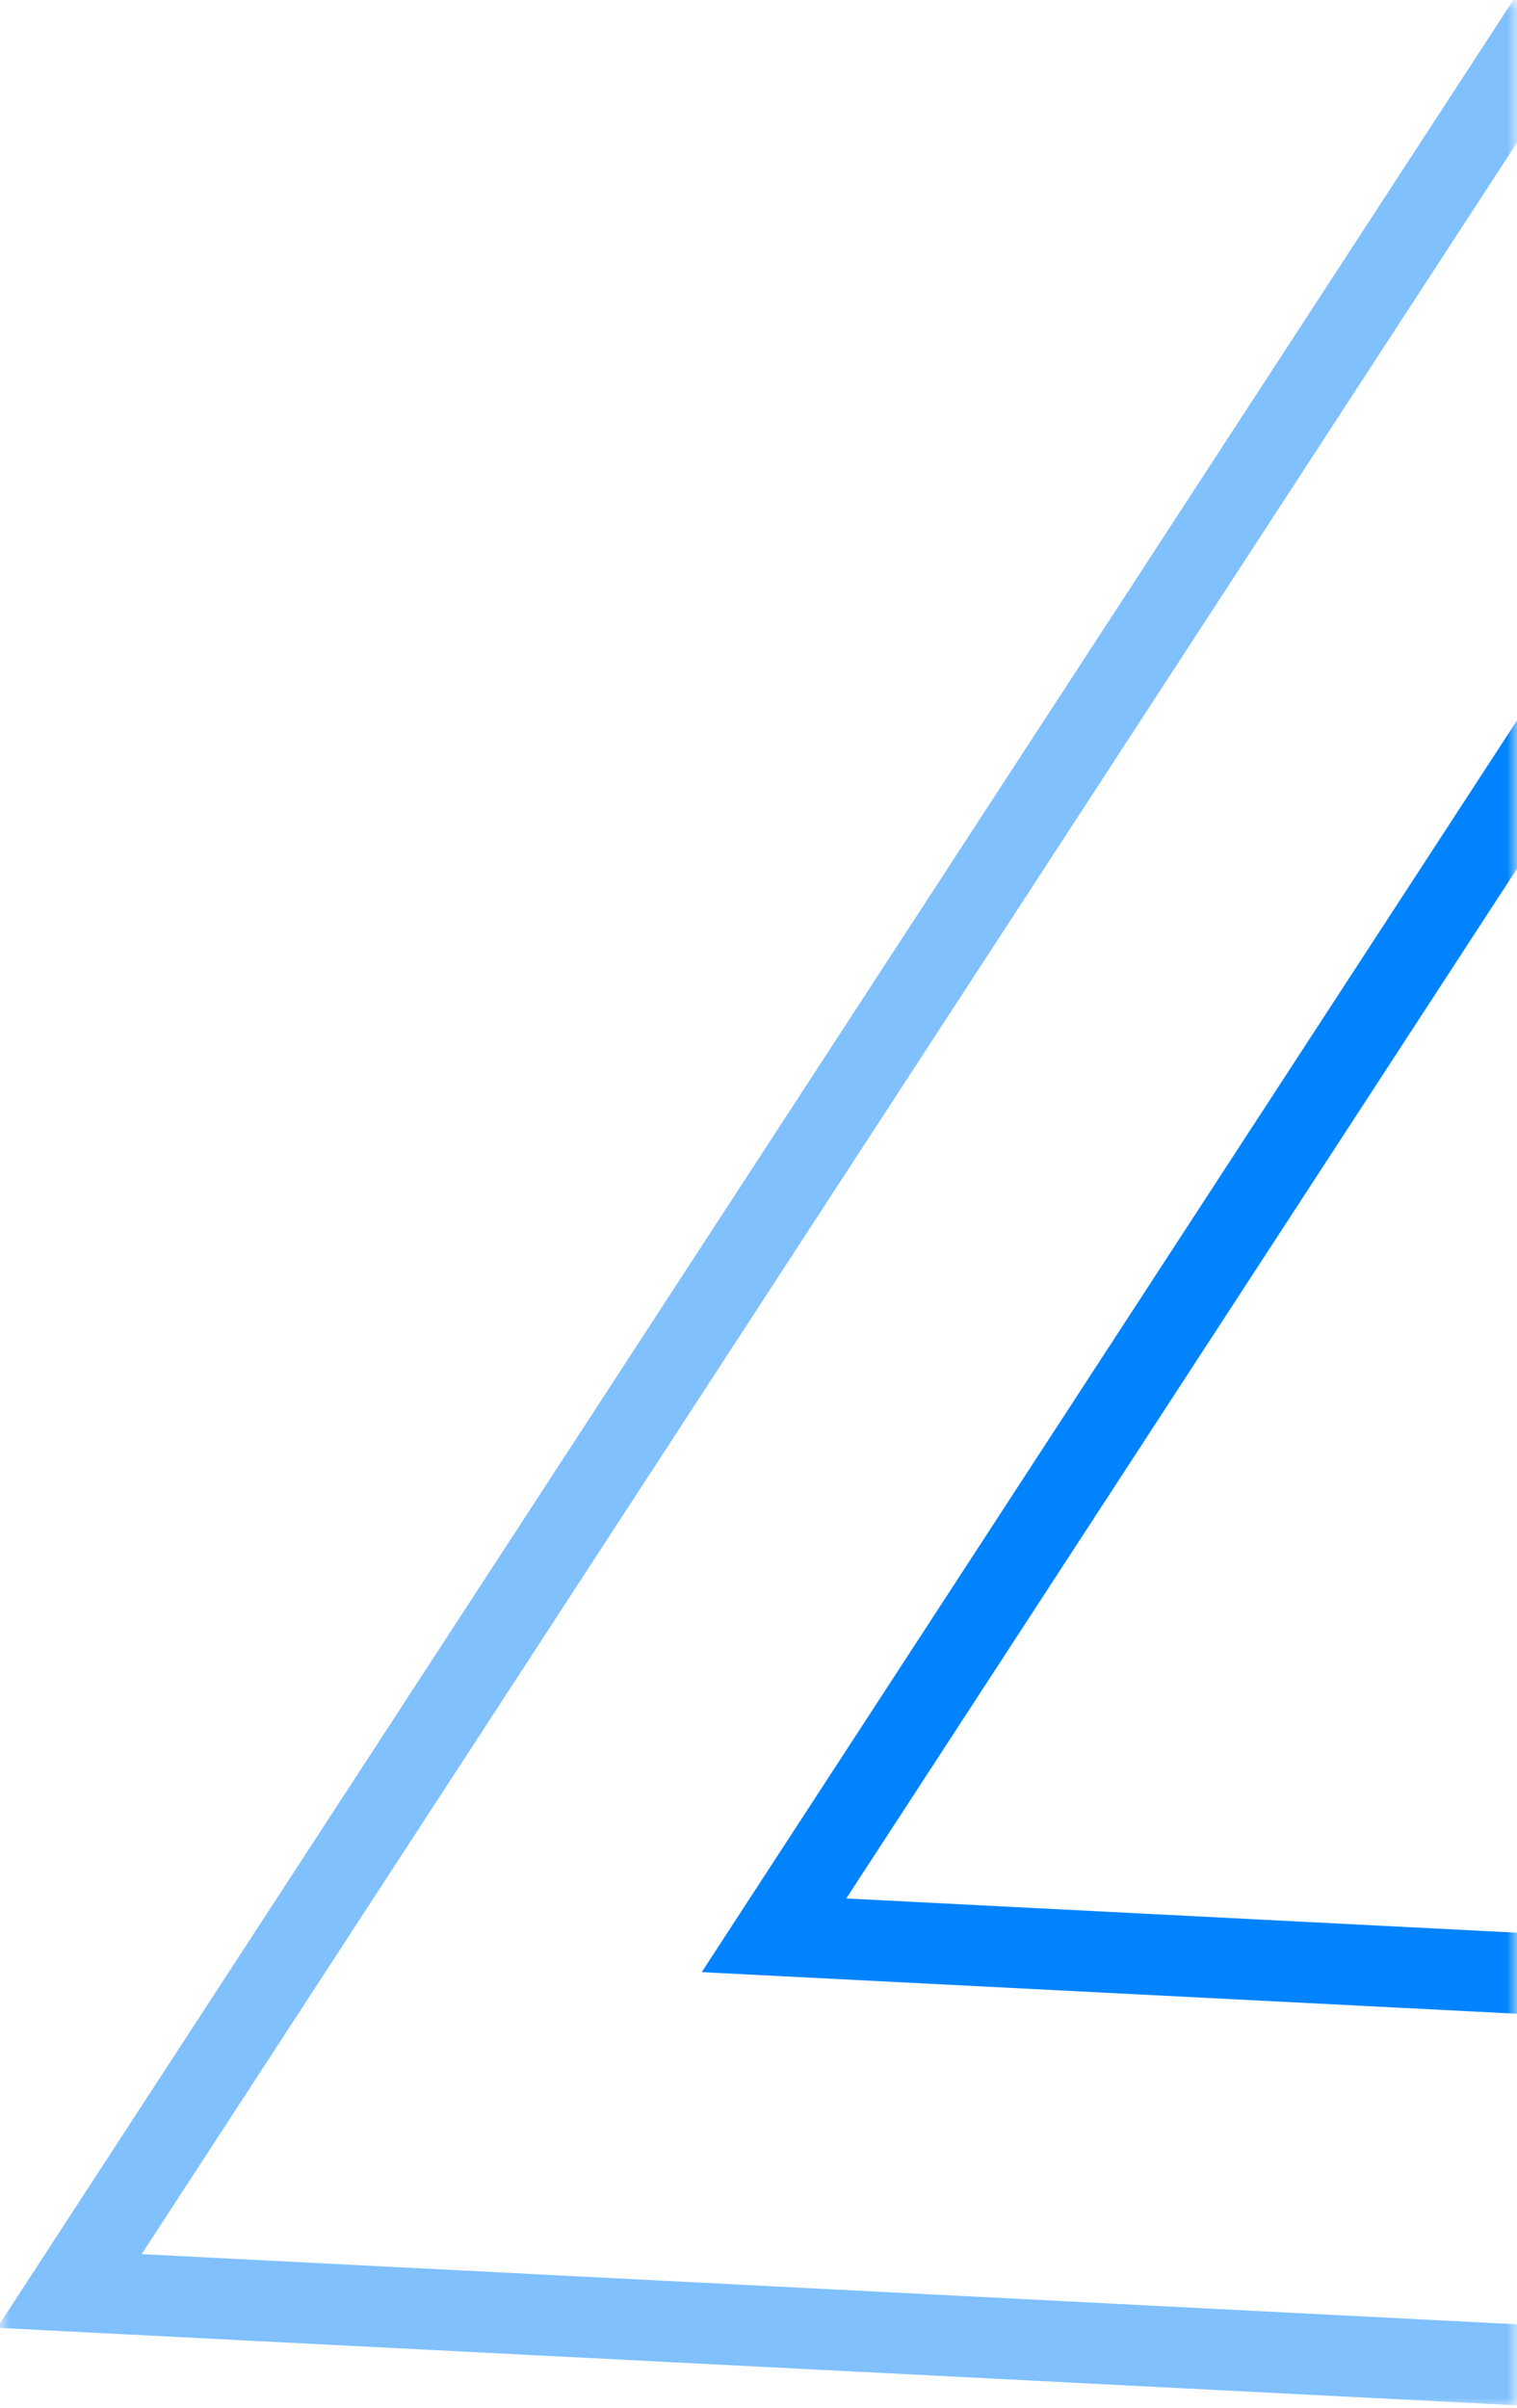 <?xml version="1.0" encoding="UTF-8"?> <svg xmlns="http://www.w3.org/2000/svg" width="75" height="119" viewBox="0 0 75 119" fill="none"> <mask id="mask0_161_5114" style="mask-type:alpha" maskUnits="userSpaceOnUse" x="0" y="0" width="75" height="119"> <rect width="75" height="119" fill="#C4C4C4"></rect> </mask> <g mask="url(#mask0_161_5114)"> <path d="M38.266 95.648L214.796 104.653L135.121 -53L38.266 95.648Z" stroke="#0083FC" stroke-width="4" stroke-miterlimit="10"></path> <path opacity="0.5" d="M3.43 113.226L179.96 122.23L100.285 -35.422L3.43 113.226Z" stroke="#0083FC" stroke-width="4" stroke-miterlimit="10"></path> </g> </svg> 